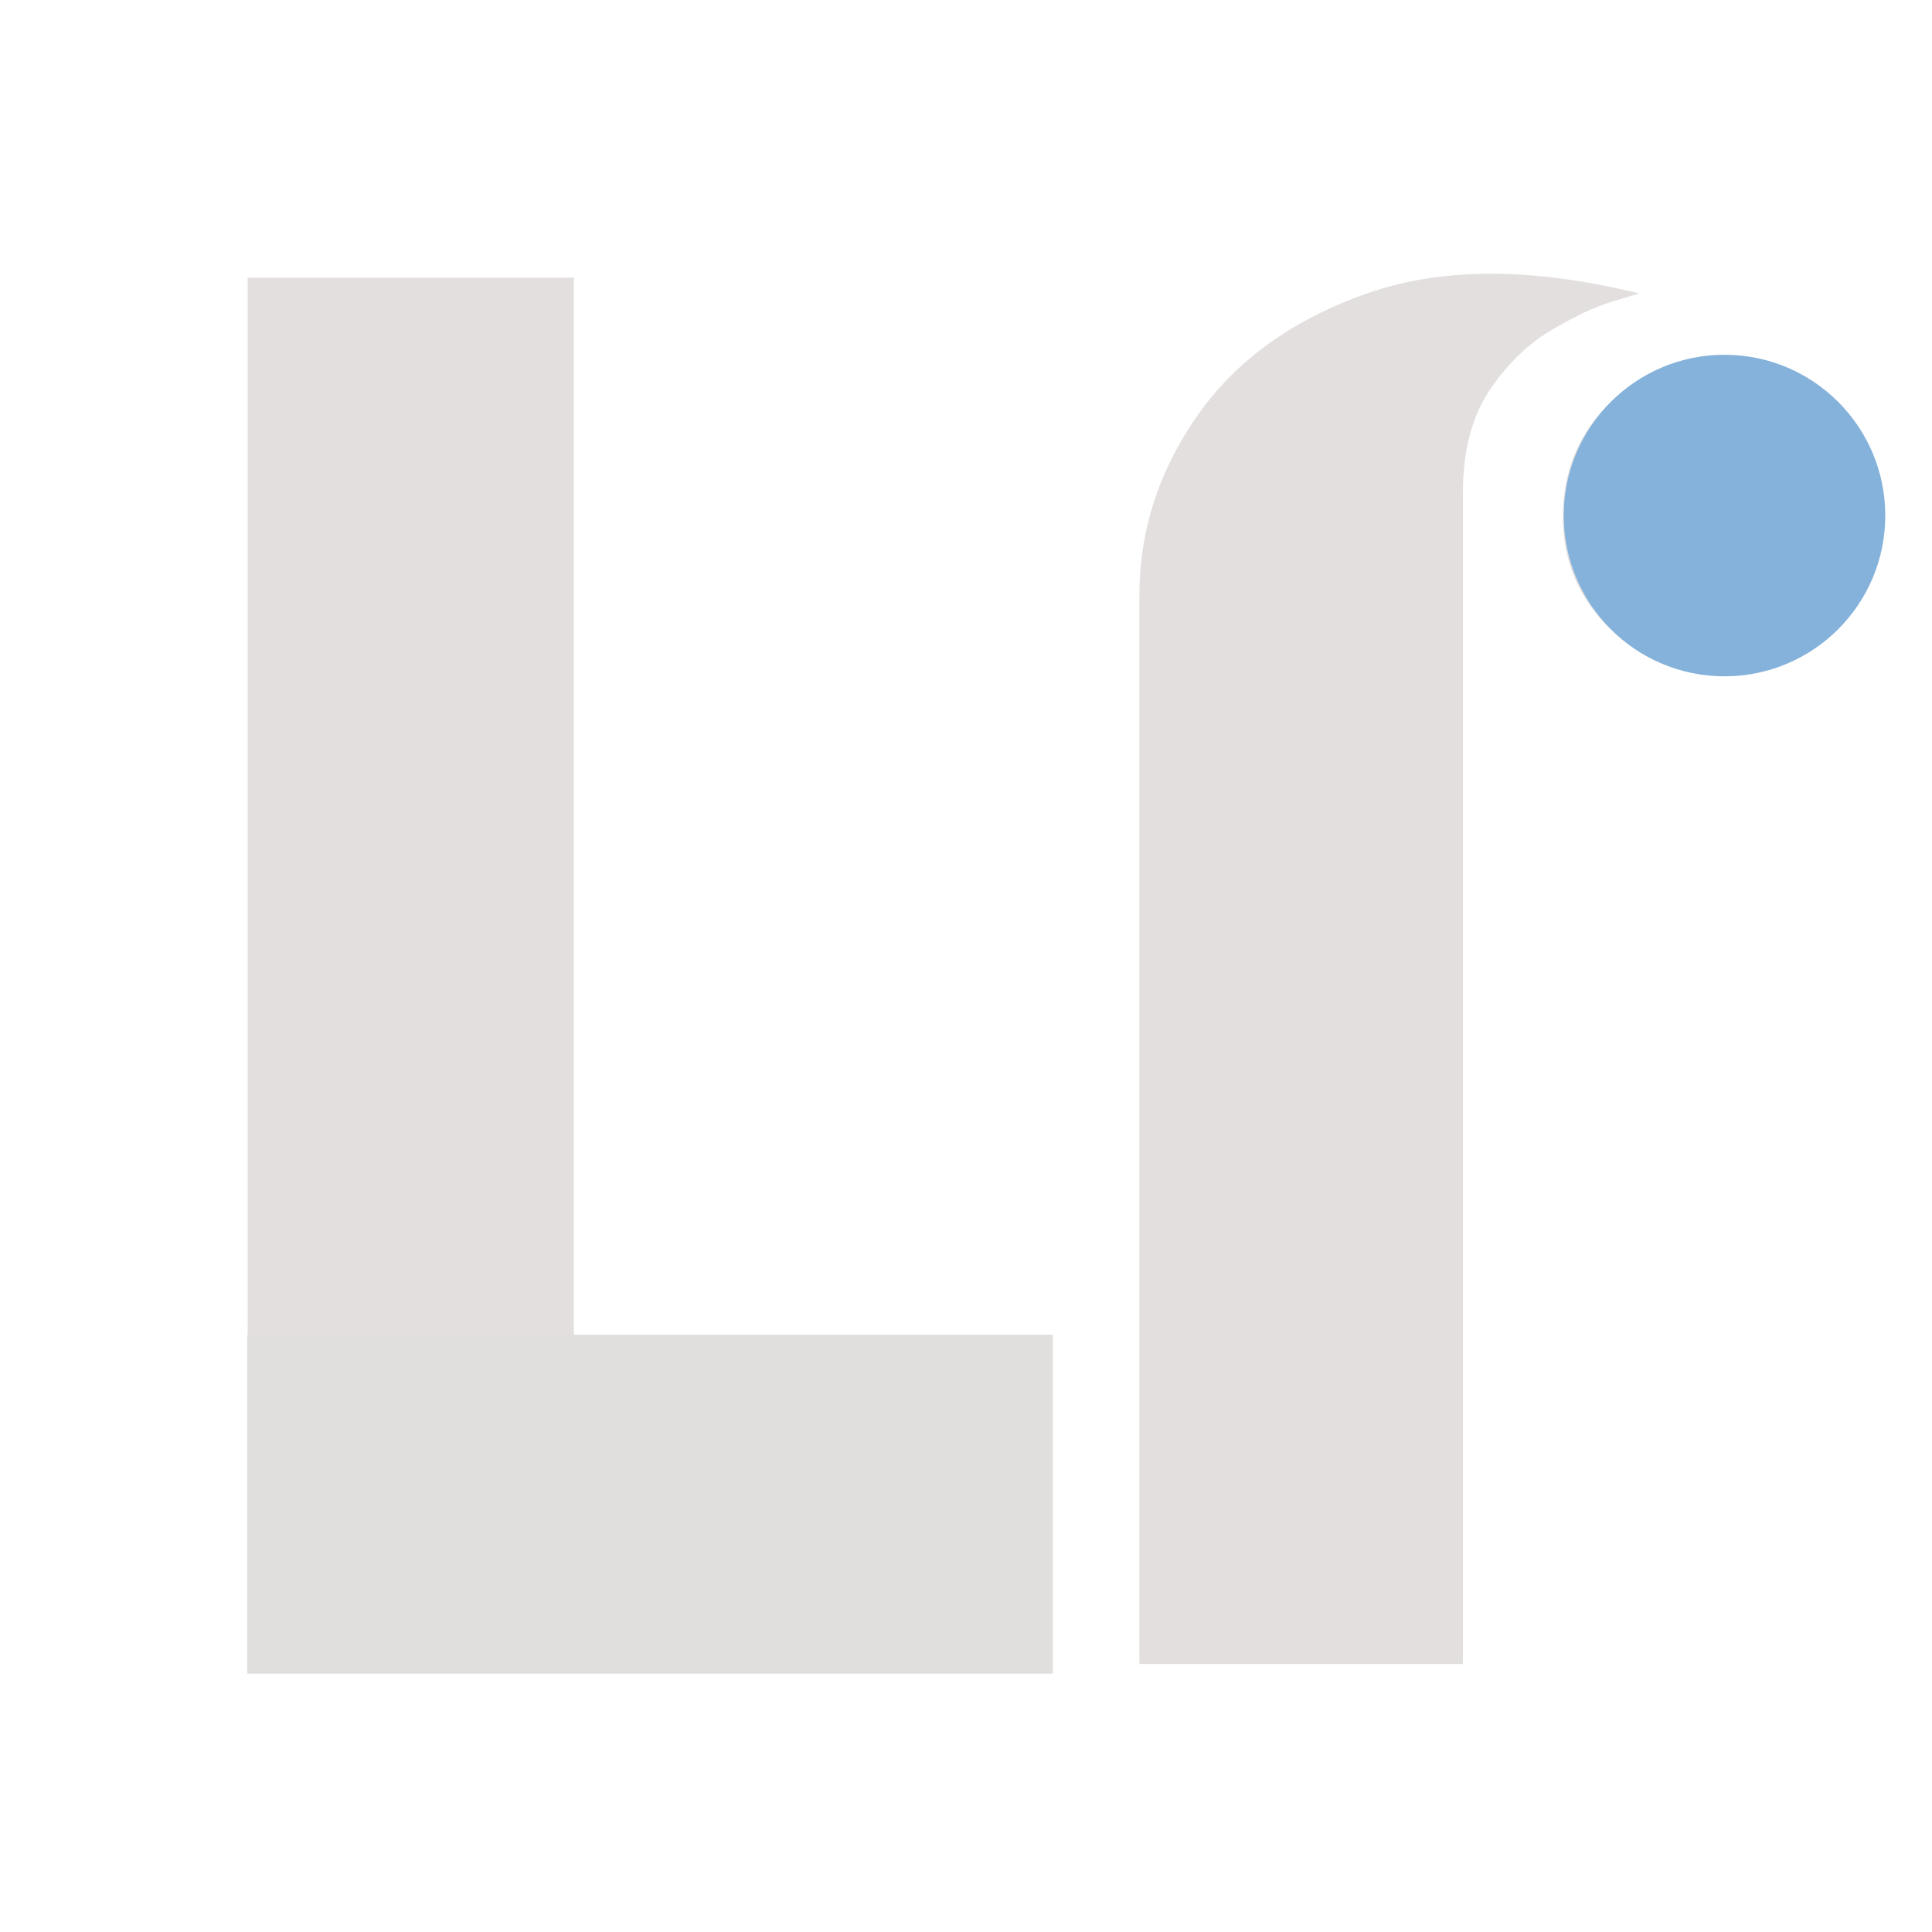<svg xmlns="http://www.w3.org/2000/svg" width="500" height="500" version="1.0" viewBox="0 0 375 375"><defs><clipPath id="a"><path d="M47.988 259.07h156.364v65.778H47.988zm0 0"/></clipPath><clipPath id="b"><path d="M303.52 68.863h62.41v62.41h-62.41zm0 0"/></clipPath><clipPath id="c"><path d="M334.723 68.863c-17.235 0-31.203 13.973-31.203 31.203 0 17.235 13.968 31.207 31.203 31.207 17.234 0 31.207-13.972 31.207-31.207 0-17.23-13.973-31.203-31.207-31.203zm0 0"/></clipPath></defs><path fill="#e2dfde" d="M48.07 322.976V53.898h63.312v269.078zm173.08 0V115.68c0-12.594 3.742-24.25 11.234-34.969 7.488-10.726 18.46-18.644 32.922-23.75 14.469-5.101 32.086-5.101 52.86 0 0 0-1.704.512-5.11 1.532-3.406 1.023-7.406 2.898-12 5.625-4.594 2.718-8.594 6.633-12 11.734-3.406 5.106-5.11 11.746-5.11 19.922v227.203zm113.343-191.984c-8.511 0-15.828-2.973-21.953-8.922-6.125-5.957-9.187-13.192-9.187-21.703 0-8.852 3.062-16.254 9.187-22.203 6.125-5.957 13.442-8.938 21.953-8.938 8.852 0 16.258 2.98 22.22 8.938 5.956 5.949 8.937 13.351 8.937 22.203 0 8.511-2.98 15.746-8.938 21.703-5.96 5.95-13.367 8.922-22.219 8.922zm0 0"/><g clip-path="url(#a)"><path fill="#e1dfde" d="M47.988 324.848V259.07h156.477v65.778zm0 0"/></g><g clip-path="url(#b)"><g clip-path="url(#c)"><path fill="#85b2db" d="M303.52 68.863h62.41v62.41h-62.41zm0 0"/></g></g></svg>